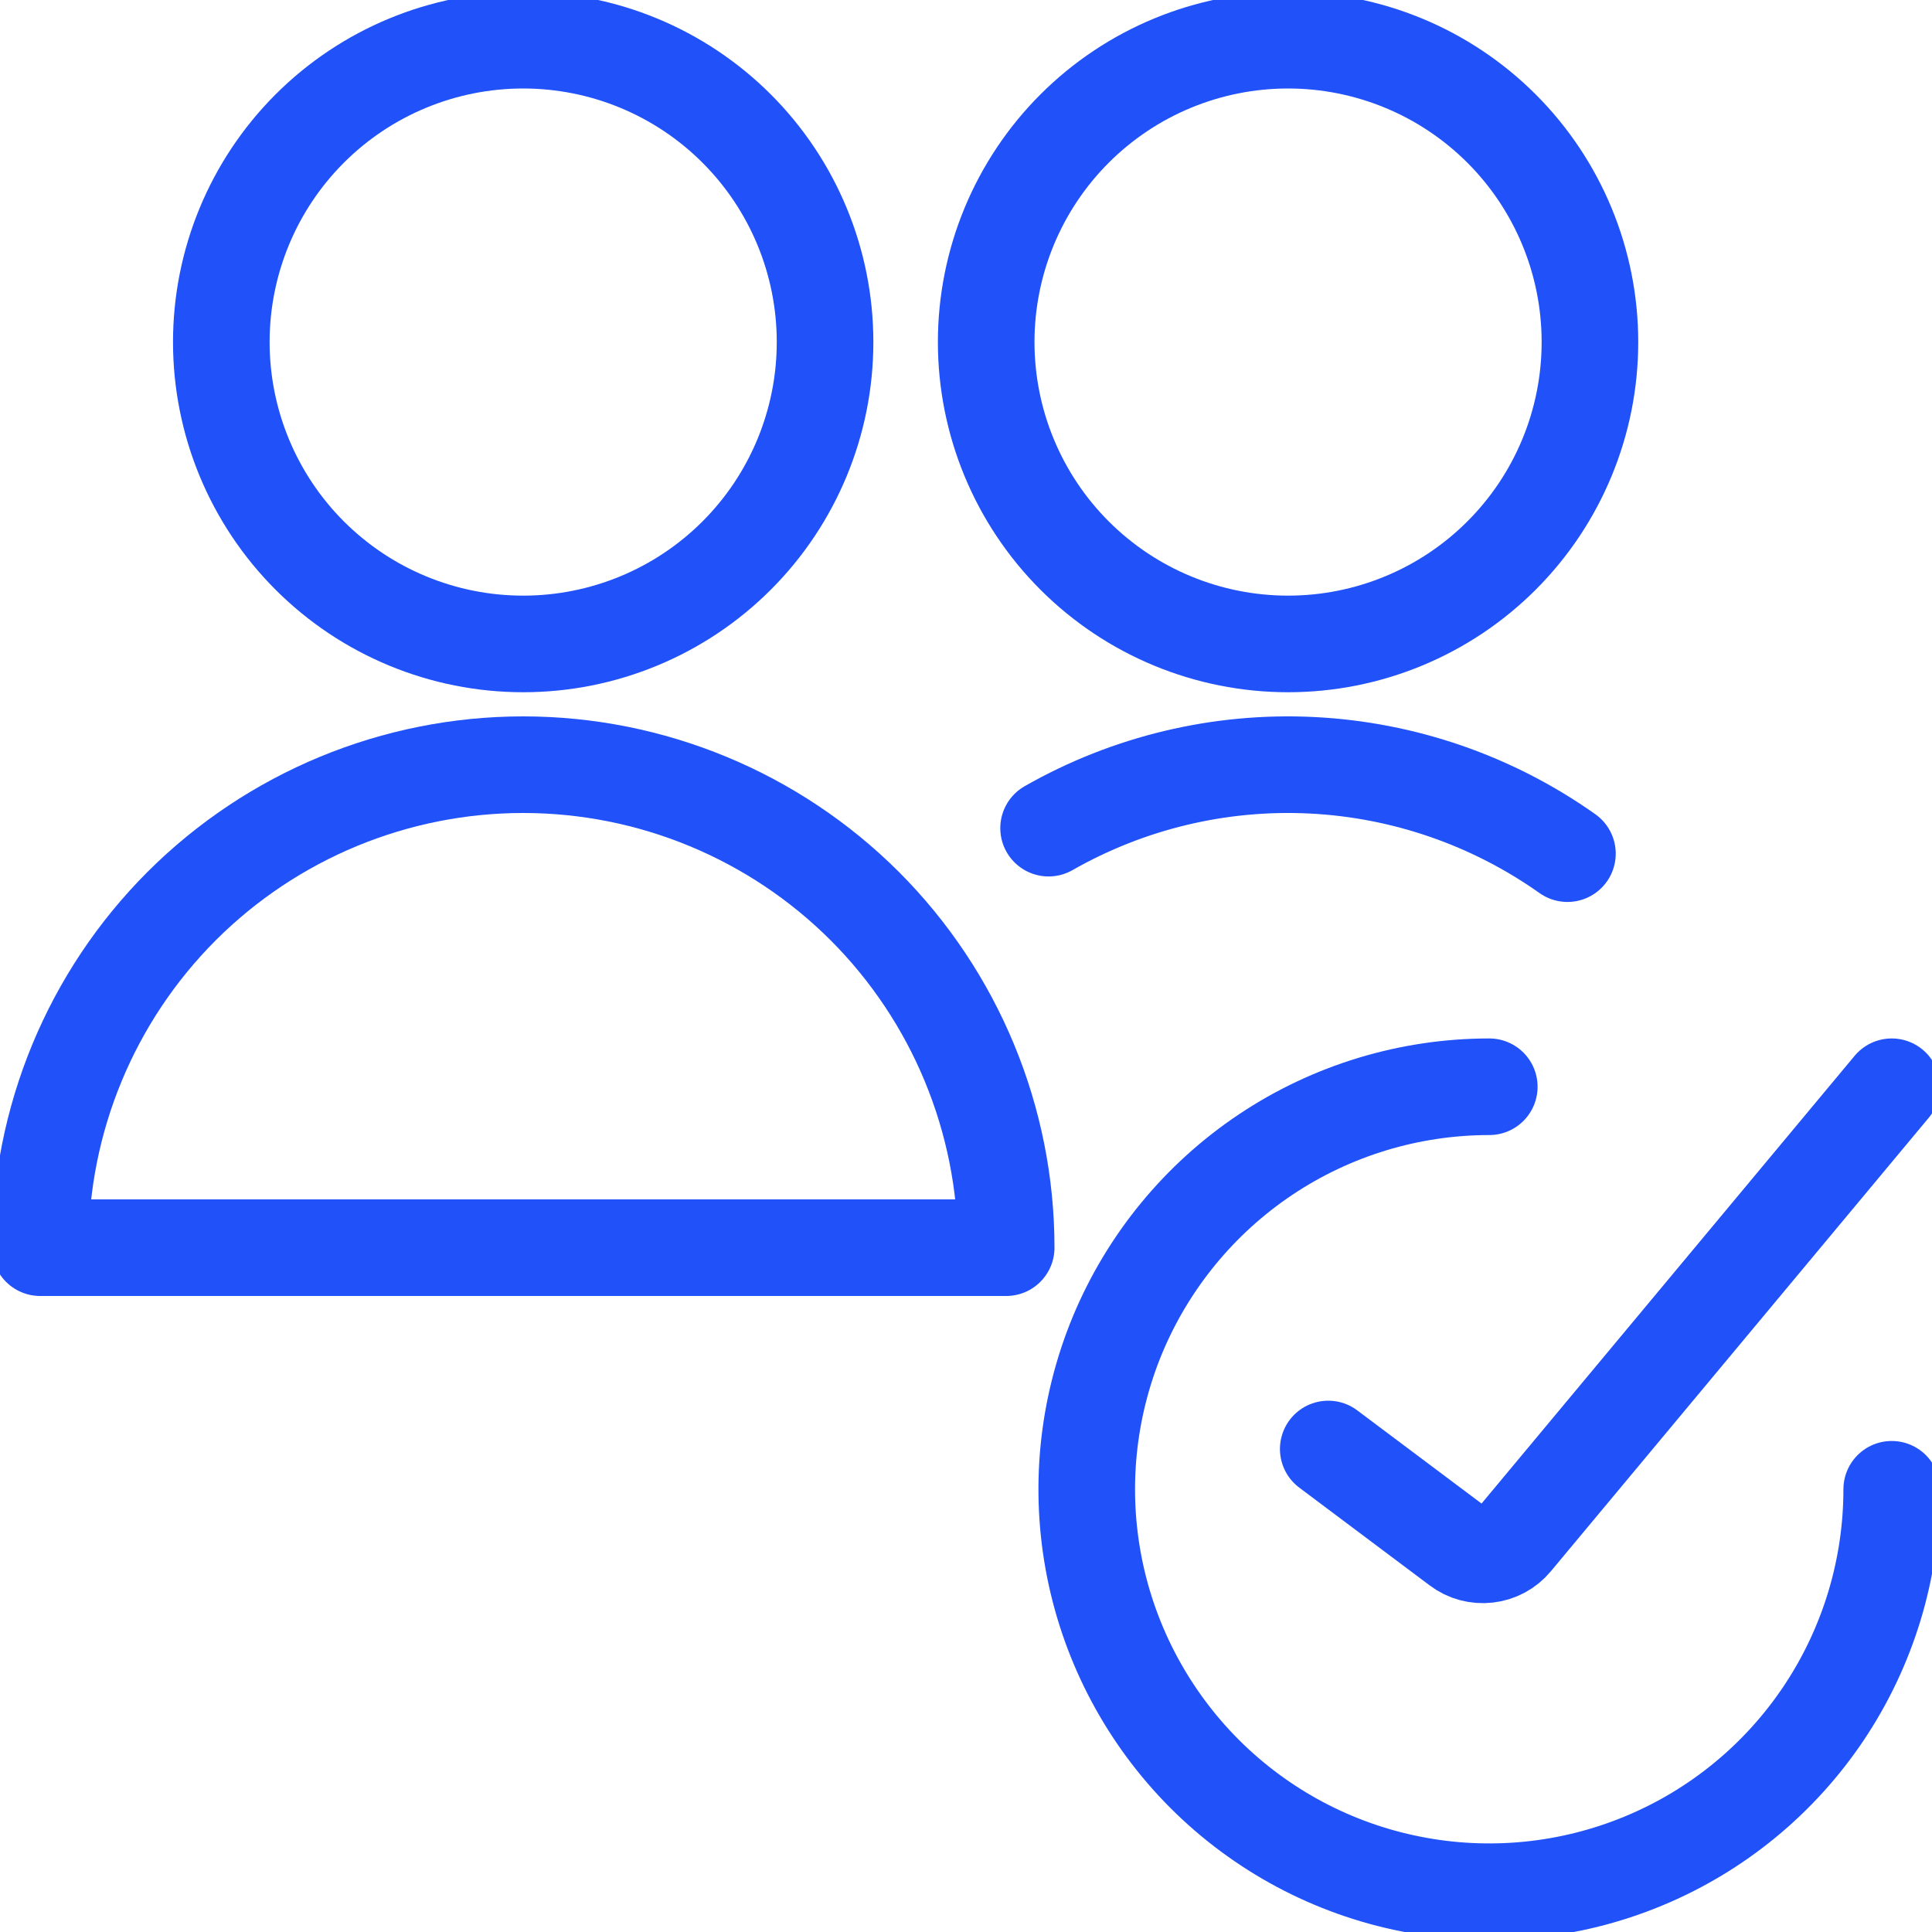 <svg xmlns="http://www.w3.org/2000/svg" width="20" height="20" viewBox="0 0 20 20" fill="none"><g clip-path="url(#clip0_2097_49301)"><path d="M19.583 15.417C19.583 16.241 19.339 17.046 18.881 17.732C18.423 18.417 17.773 18.951 17.011 19.266C16.25 19.581 15.412 19.664 14.604 19.503C13.796 19.343 13.053 18.946 12.47 18.363C11.888 17.78 11.491 17.038 11.33 16.23C11.169 15.421 11.252 14.584 11.567 13.822C11.883 13.061 12.417 12.41 13.102 11.952C13.787 11.494 14.593 11.25 15.417 11.25" stroke="#2051F9" stroke-linecap="round" stroke-linejoin="round"></path><path d="M13.75 15L15.1 16.012C15.185 16.077 15.292 16.105 15.398 16.093C15.504 16.081 15.602 16.028 15.67 15.946L19.583 11.25" stroke="#2051F9" stroke-linecap="round" stroke-linejoin="round"></path><path d="M0.416 12.916C0.416 11.59 0.943 10.318 1.88 9.38C2.818 8.443 4.09 7.916 5.416 7.916C6.742 7.916 8.014 8.443 8.952 9.38C9.889 10.318 10.416 11.59 10.416 12.916H0.416Z" stroke="#2051F9" stroke-linecap="round" stroke-linejoin="round"></path><path d="M2.291 3.541C2.291 4.37 2.62 5.165 3.206 5.751C3.792 6.337 4.587 6.666 5.416 6.666C6.245 6.666 7.04 6.337 7.626 5.751C8.212 5.165 8.541 4.37 8.541 3.541C8.541 2.712 8.212 1.917 7.626 1.331C7.04 0.745 6.245 0.416 5.416 0.416C4.587 0.416 3.792 0.745 3.206 1.331C2.62 1.917 2.291 2.712 2.291 3.541Z" stroke="#2051F9" stroke-linecap="round" stroke-linejoin="round"></path><path d="M10.209 3.541C10.209 4.37 10.538 5.165 11.124 5.751C11.71 6.337 12.505 6.666 13.334 6.666C14.163 6.666 14.958 6.337 15.544 5.751C16.13 5.165 16.459 4.37 16.459 3.541C16.459 2.712 16.13 1.917 15.544 1.331C14.958 0.745 14.163 0.416 13.334 0.416C12.505 0.416 11.71 0.745 11.124 1.331C10.538 1.917 10.209 2.712 10.209 3.541Z" stroke="#2051F9" stroke-linecap="round" stroke-linejoin="round"></path><path d="M16.226 8.837C15.448 8.286 14.53 7.969 13.579 7.922C12.628 7.875 11.683 8.101 10.855 8.573" stroke="#2051F9" stroke-linecap="round" stroke-linejoin="round"></path></g><defs><clipPath id="clip0_2097_49301"><rect width="20" height="20" fill="white"></rect></clipPath></defs></svg>